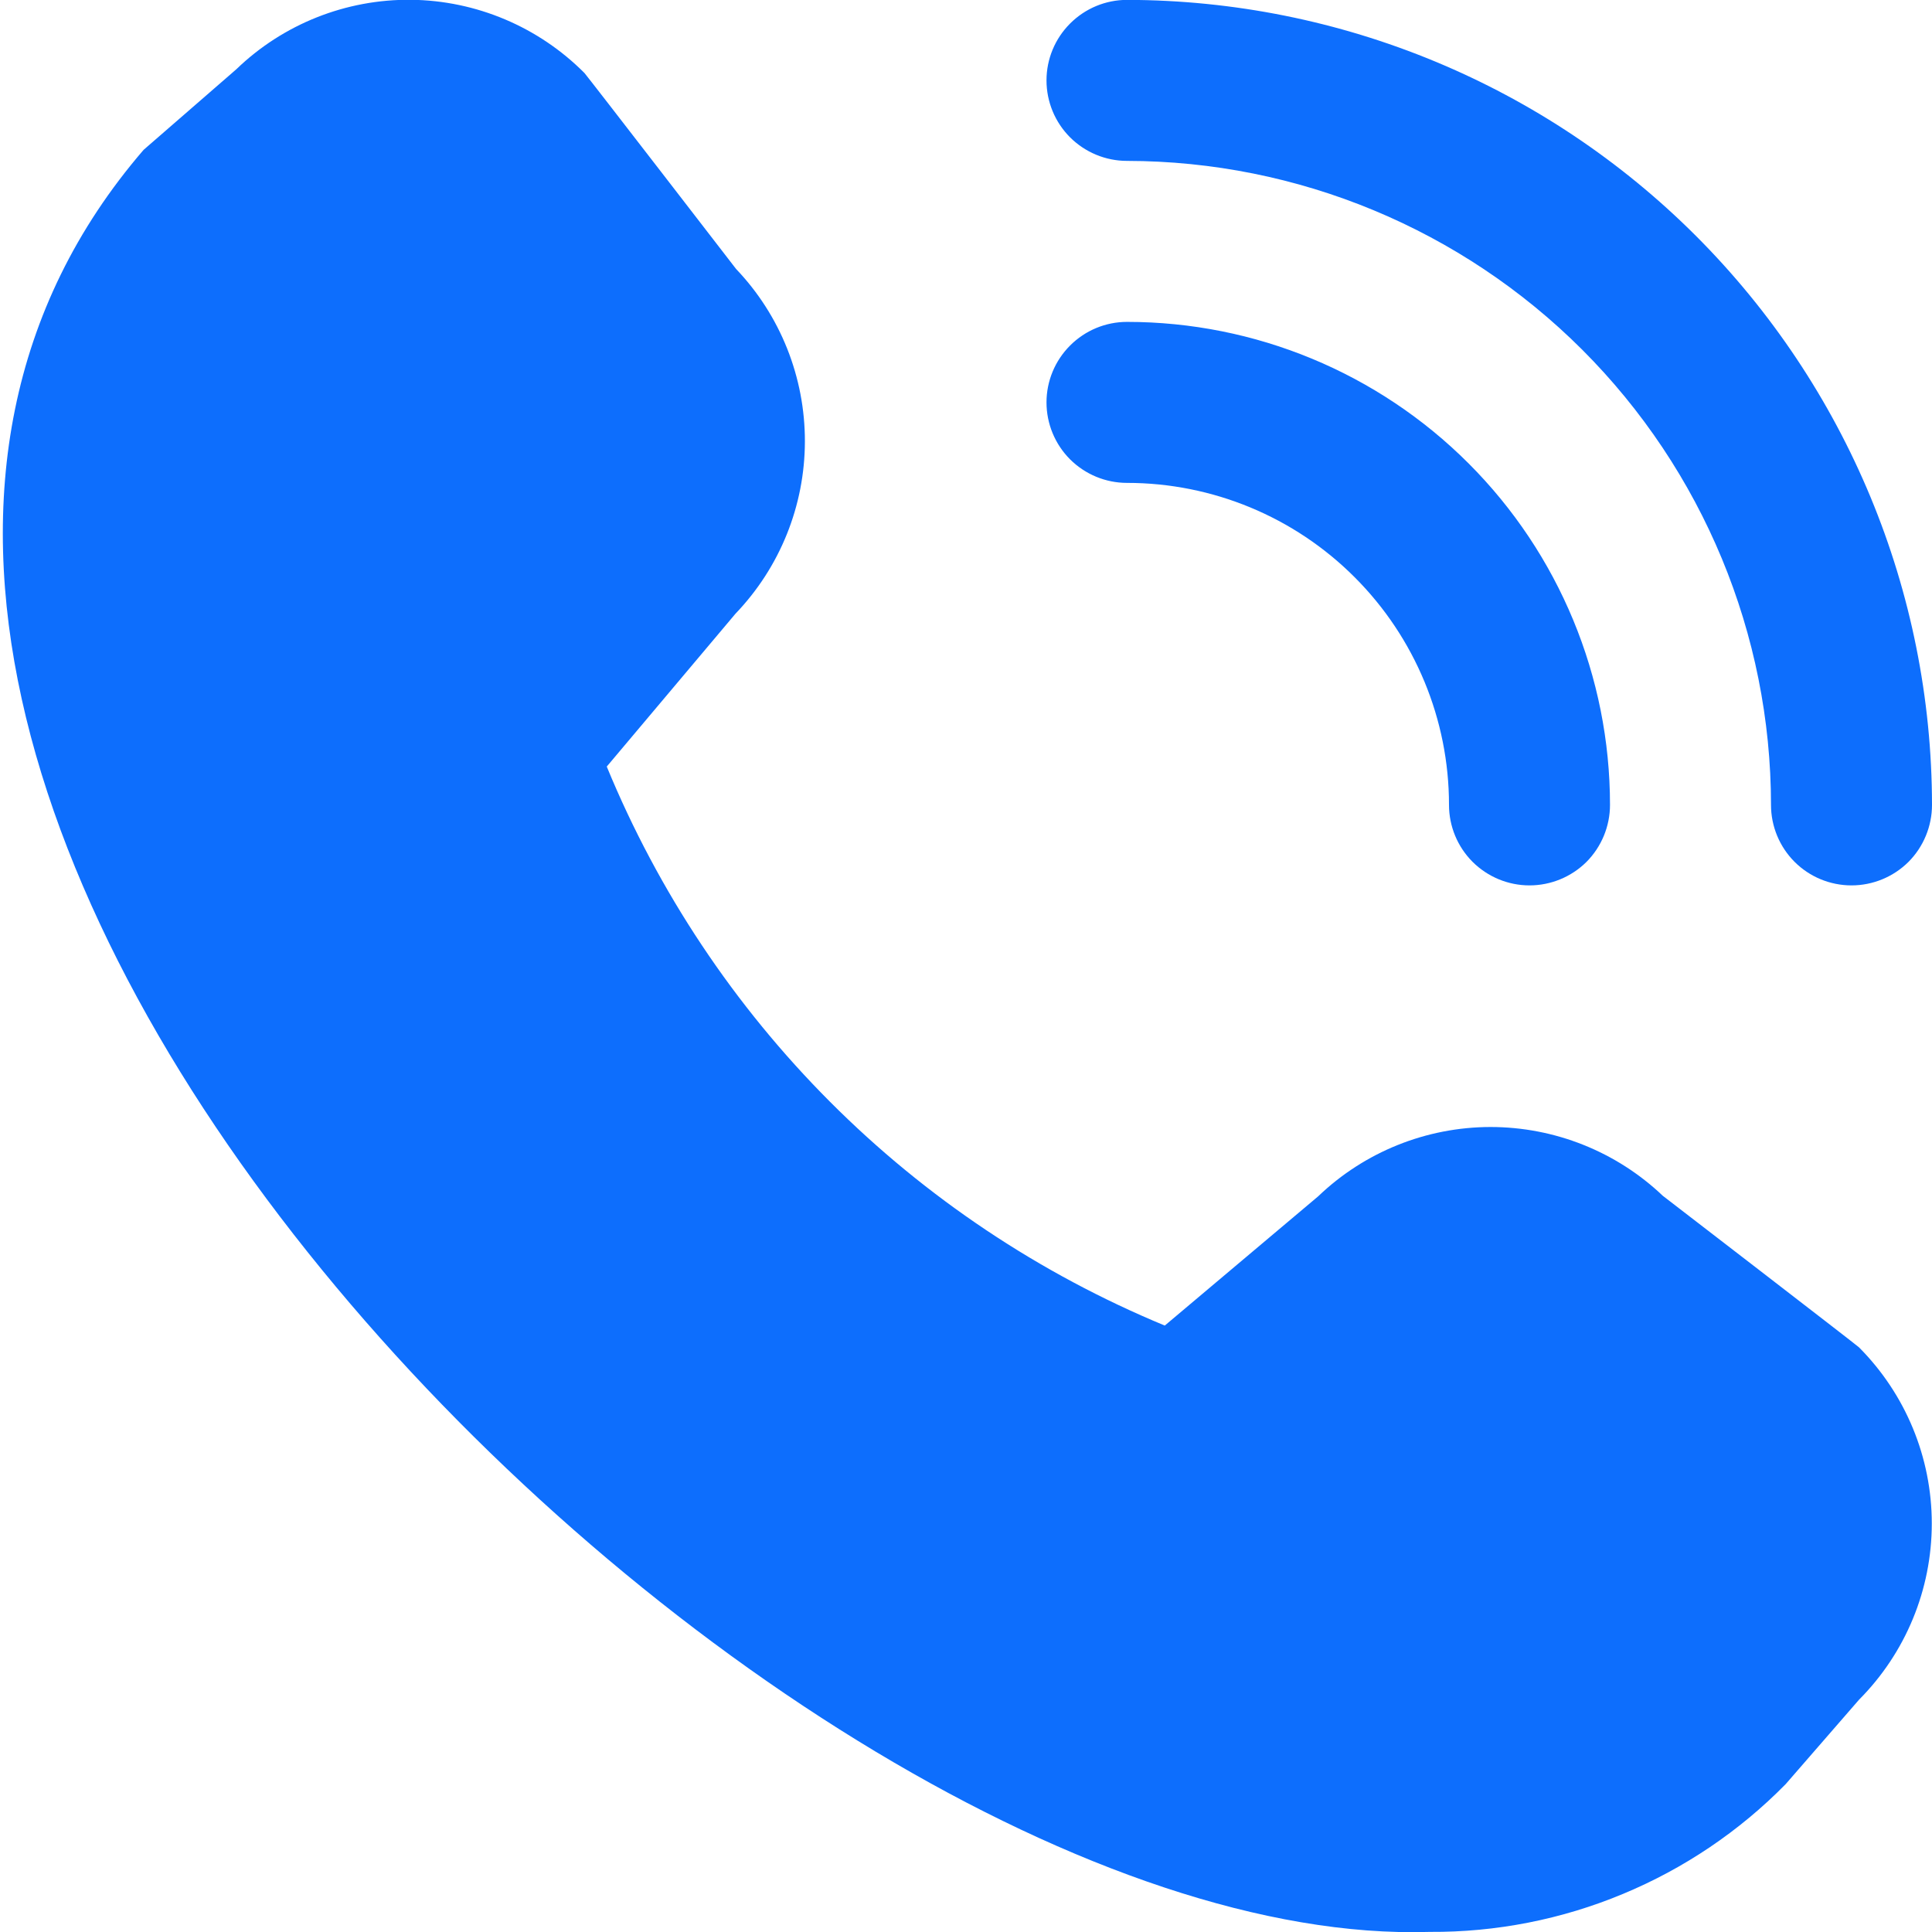 <svg width="18" height="18" viewBox="0 0 18 18" fill="none" xmlns="http://www.w3.org/2000/svg">
<g clip-path="url(#clip0_421_2040)">
<path d="M17.25 8.249C17.051 8.249 16.86 8.17 16.72 8.03C16.579 7.889 16.5 7.698 16.5 7.499C16.499 5.909 15.866 4.383 14.741 3.258C13.616 2.134 12.091 1.501 10.5 1.499C10.301 1.499 10.111 1.42 9.97 1.28C9.829 1.139 9.75 0.948 9.75 0.749C9.75 0.55 9.829 0.36 9.97 0.219C10.111 0.078 10.301 -0.001 10.5 -0.001C12.489 0.002 14.395 0.792 15.801 2.198C17.207 3.605 17.998 5.511 18 7.499C18 7.698 17.921 7.889 17.781 8.03C17.64 8.17 17.449 8.249 17.25 8.249ZM15 7.499C15 6.306 14.526 5.161 13.682 4.317C12.838 3.473 11.694 2.999 10.5 2.999C10.301 2.999 10.111 3.078 9.97 3.219C9.829 3.36 9.75 3.55 9.75 3.749C9.75 3.948 9.829 4.139 9.97 4.28C10.111 4.42 10.301 4.499 10.5 4.499C11.296 4.499 12.059 4.815 12.621 5.378C13.184 5.941 13.5 6.704 13.5 7.499C13.5 7.698 13.579 7.889 13.72 8.03C13.861 8.17 14.051 8.249 14.25 8.249C14.449 8.249 14.64 8.17 14.781 8.03C14.921 7.889 15 7.698 15 7.499ZM16.637 16.622L17.32 15.836C17.754 15.4 17.998 14.81 17.998 14.194C17.998 13.579 17.754 12.989 17.32 12.553C17.297 12.53 15.492 11.141 15.492 11.141C15.059 10.729 14.484 10.5 13.886 10.5C13.288 10.501 12.713 10.732 12.281 11.146L10.852 12.35C9.685 11.867 8.625 11.159 7.733 10.265C6.841 9.371 6.134 8.31 5.653 7.142L6.853 5.717C7.267 5.285 7.498 4.711 7.499 4.113C7.5 3.515 7.271 2.939 6.858 2.506C6.858 2.506 5.468 0.704 5.445 0.68C5.017 0.25 4.437 0.005 3.83 -0.002C3.223 -0.008 2.638 0.224 2.201 0.646L1.338 1.396C-3.757 7.307 7.215 18.195 13.322 17.999C13.938 18.003 14.55 17.883 15.119 17.646C15.688 17.41 16.205 17.062 16.637 16.622Z" fill="#0D6EFD"/>
</g>
<defs>
<clipPath id="clip0_421_2040">
<rect width="18" height="18" fill="white"/>
</clipPath>
</defs>
</svg>

